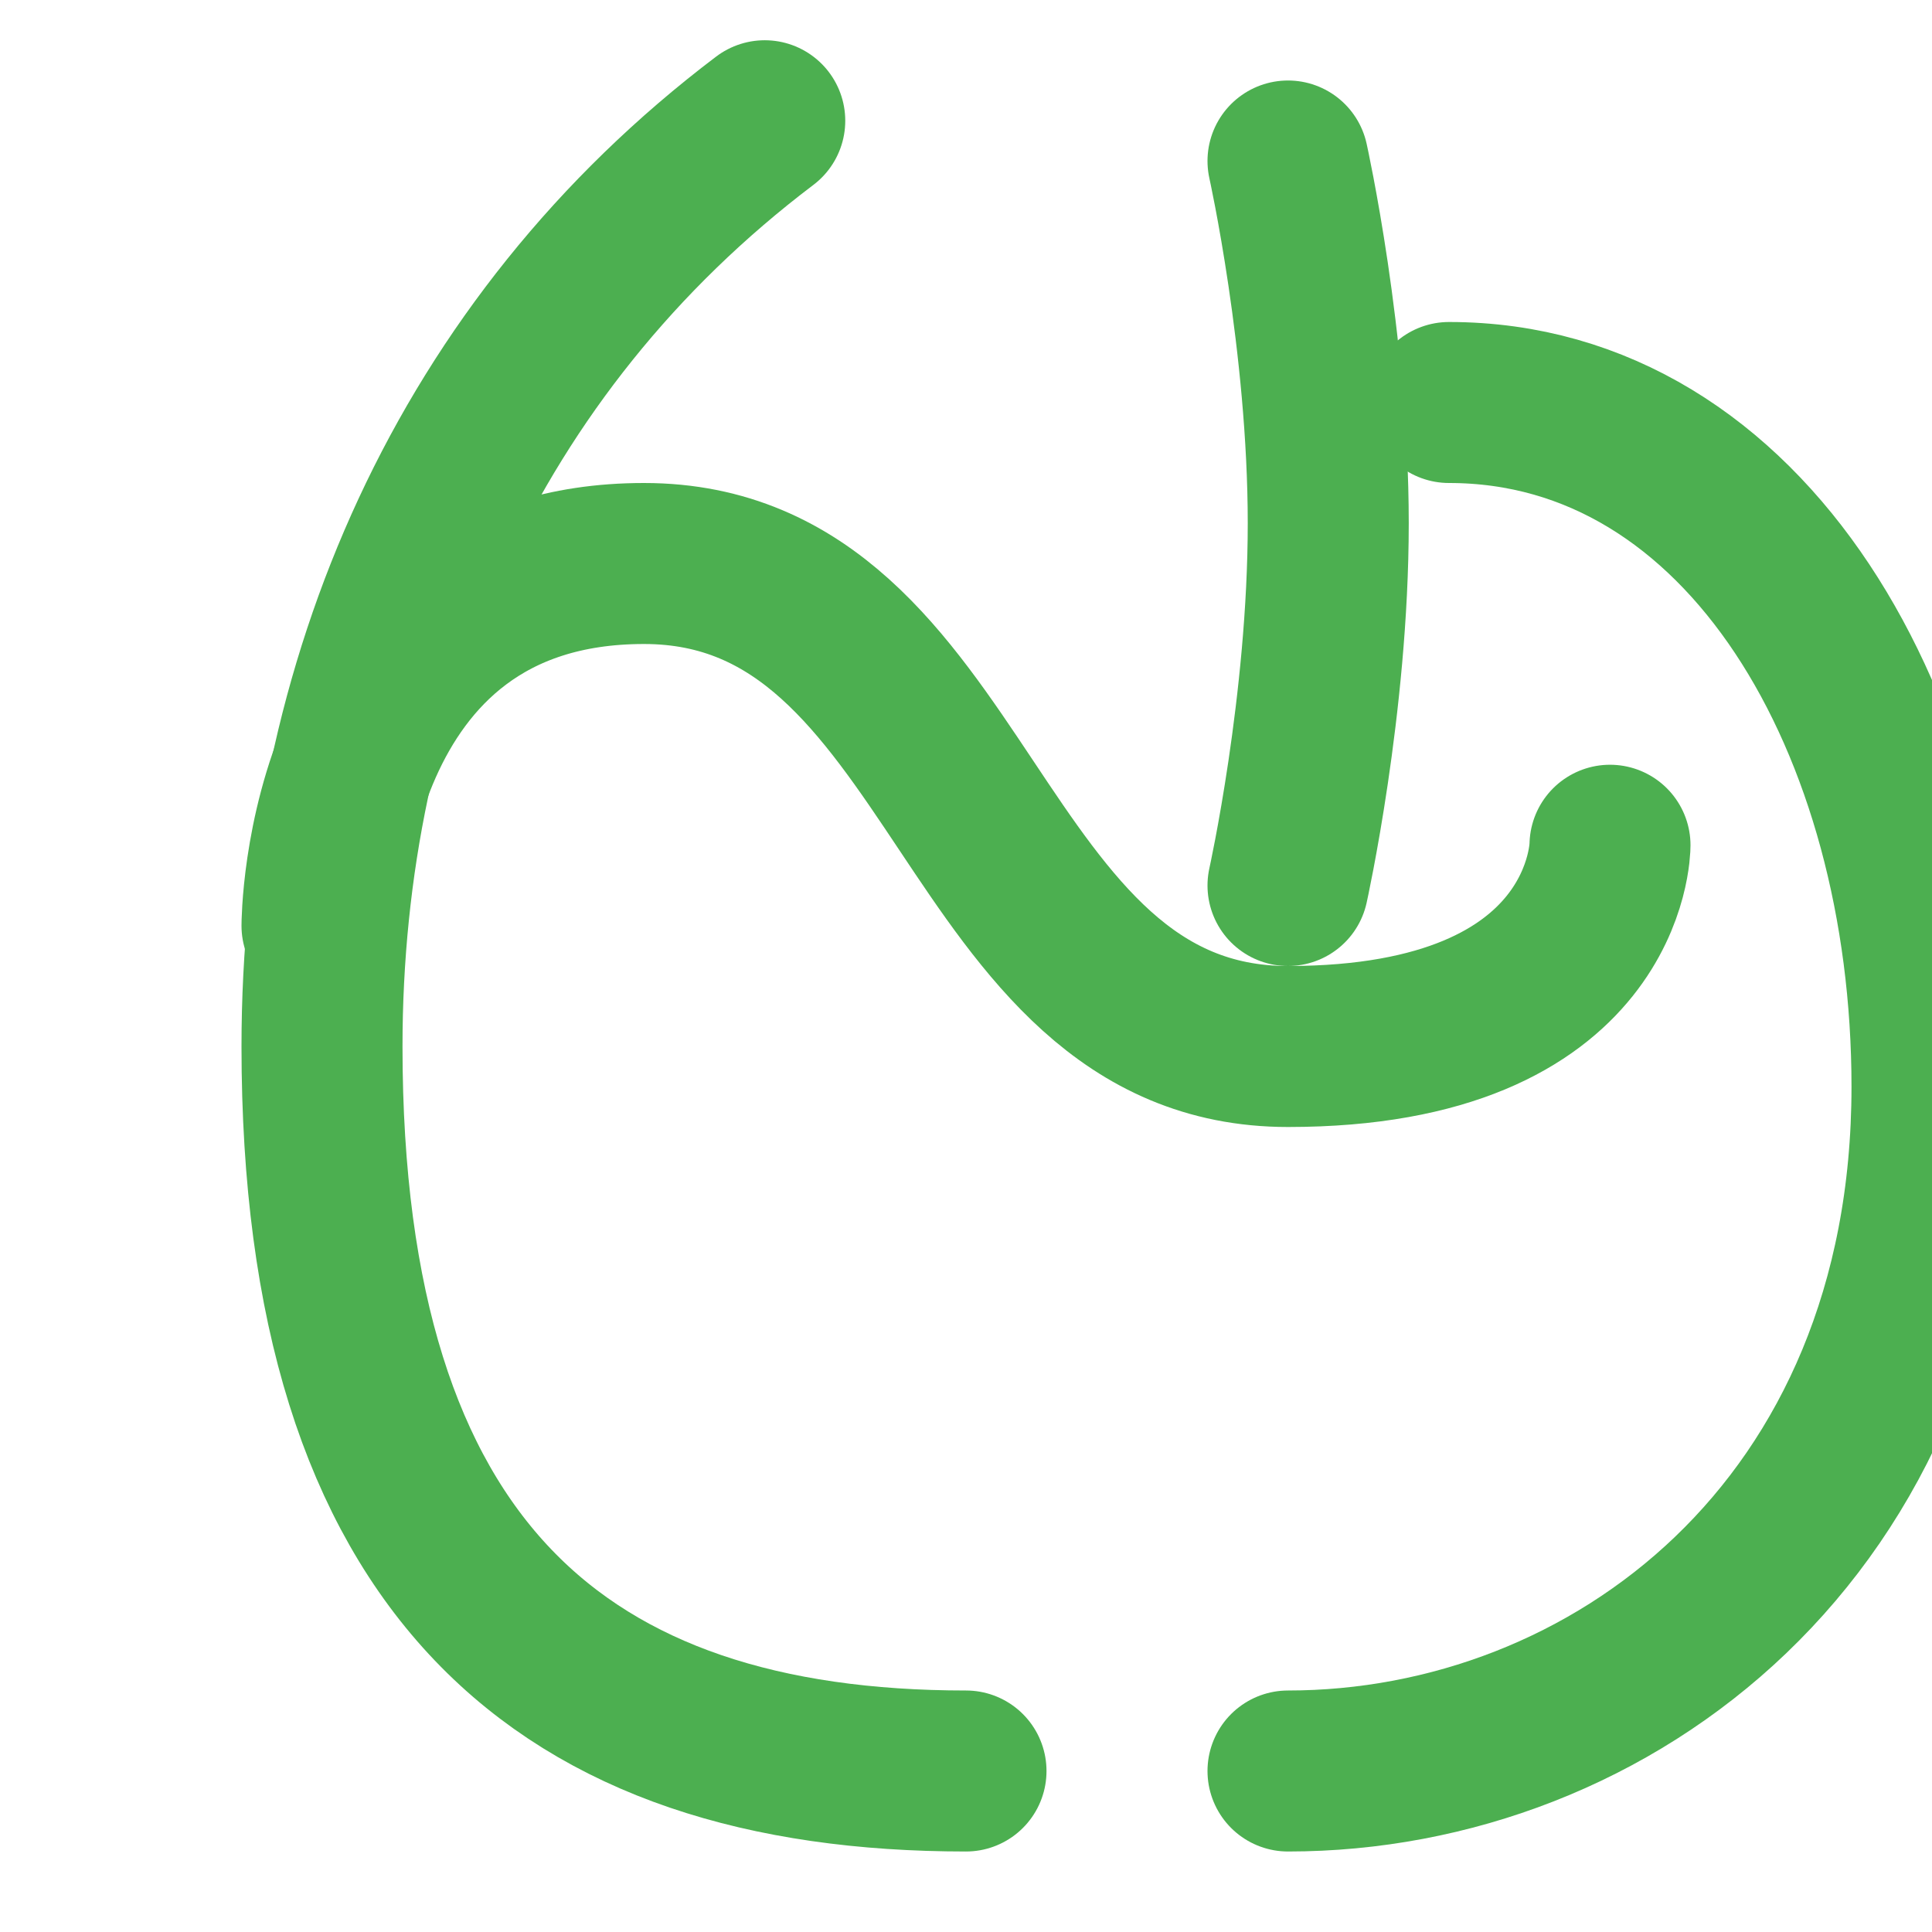 <svg xmlns="http://www.w3.org/2000/svg" viewBox="0 0 24 24" fill="none" stroke="#4caf50" stroke-width="2" stroke-linecap="round" stroke-linejoin="round">
  <path d="M16 2s.5 2.25.5 4.5-.5 4.5-.5 4.5"></path>
  <path d="M4 11.5S4 7 8 7s4 6 8 6 4-2.5 4-2.5"></path>
  <path d="M12 22c-5 0-8-2.5-8-9 0-4.5 1.8-8.7 5.5-11.5"></path>
  <path d="M16 22c4 0 8-3 8-8.5 0-4.5-2.3-8.5-6-8.5"></path>
</svg>
